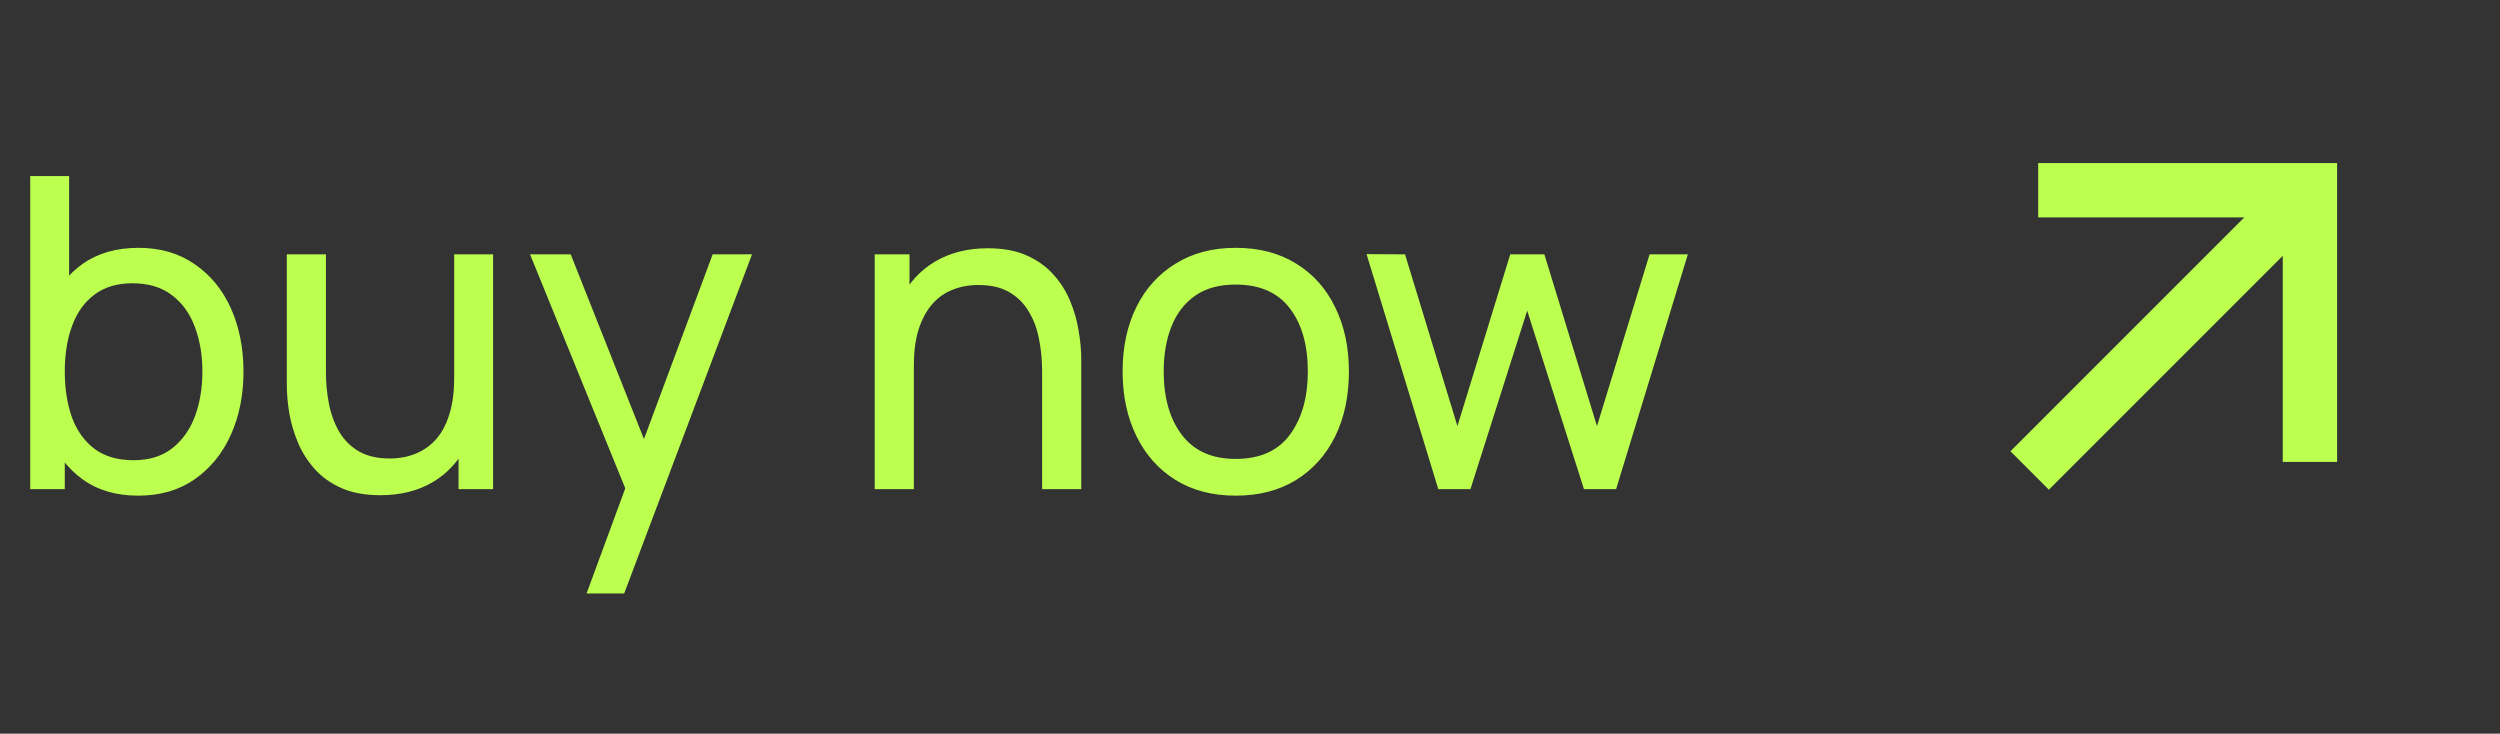 <?xml version="1.0" encoding="UTF-8"?> <svg xmlns="http://www.w3.org/2000/svg" width="92" height="27" viewBox="0 0 92 27" fill="none"><rect x="0" y="0" width="92" height="27" fill="#333333" stroke="none"/> <path d="M5.088 18.24C4.277 18.24 3.595 18.04 3.04 17.64C2.485 17.235 2.064 16.688 1.776 16C1.493 15.307 1.352 14.531 1.352 13.672C1.352 12.803 1.493 12.024 1.776 11.336C2.064 10.648 2.485 10.107 3.04 9.712C3.6 9.317 4.285 9.12 5.096 9.12C5.896 9.12 6.584 9.32 7.16 9.72C7.741 10.115 8.187 10.656 8.496 11.344C8.805 12.032 8.96 12.808 8.96 13.672C8.96 14.536 8.805 15.312 8.496 16C8.187 16.688 7.741 17.235 7.16 17.64C6.584 18.04 5.893 18.24 5.088 18.24ZM1.112 18V6.48H2.544V11.64H2.384V18H1.112ZM4.912 16.936C5.483 16.936 5.955 16.792 6.328 16.504C6.701 16.216 6.981 15.827 7.168 15.336C7.355 14.84 7.448 14.285 7.448 13.672C7.448 13.064 7.355 12.515 7.168 12.024C6.987 11.533 6.704 11.144 6.32 10.856C5.941 10.568 5.459 10.424 4.872 10.424C4.312 10.424 3.848 10.563 3.48 10.84C3.112 11.112 2.837 11.493 2.656 11.984C2.475 12.469 2.384 13.032 2.384 13.672C2.384 14.301 2.472 14.864 2.648 15.36C2.829 15.851 3.107 16.237 3.48 16.52C3.853 16.797 4.331 16.936 4.912 16.936ZM13.994 18.224C13.439 18.224 12.962 18.136 12.562 17.96C12.167 17.784 11.839 17.549 11.578 17.256C11.316 16.963 11.111 16.637 10.962 16.28C10.812 15.923 10.706 15.557 10.642 15.184C10.583 14.811 10.554 14.461 10.554 14.136V9.36H11.994V13.688C11.994 14.093 12.031 14.485 12.106 14.864C12.18 15.243 12.306 15.584 12.482 15.888C12.663 16.192 12.903 16.432 13.202 16.608C13.506 16.784 13.884 16.872 14.338 16.872C14.695 16.872 15.02 16.811 15.314 16.688C15.607 16.565 15.858 16.384 16.066 16.144C16.274 15.899 16.434 15.589 16.546 15.216C16.658 14.843 16.714 14.408 16.714 13.912L17.65 14.2C17.65 15.032 17.498 15.749 17.194 16.352C16.895 16.955 16.471 17.419 15.922 17.744C15.378 18.064 14.735 18.224 13.994 18.224ZM16.874 18V15.688H16.714V9.36H18.146V18H16.874ZM21.586 21.84L23.258 17.296L23.282 18.64L19.506 9.36H21.002L23.962 16.824H23.45L26.226 9.36H27.674L22.97 21.84H21.586ZM38.35 18V13.672C38.35 13.261 38.313 12.867 38.238 12.488C38.169 12.109 38.044 11.771 37.862 11.472C37.686 11.168 37.446 10.928 37.142 10.752C36.843 10.576 36.465 10.488 36.006 10.488C35.649 10.488 35.324 10.549 35.03 10.672C34.742 10.789 34.494 10.971 34.286 11.216C34.078 11.461 33.916 11.771 33.798 12.144C33.686 12.512 33.63 12.947 33.63 13.448L32.694 13.16C32.694 12.323 32.843 11.605 33.142 11.008C33.446 10.405 33.87 9.944 34.414 9.624C34.964 9.299 35.609 9.136 36.35 9.136C36.91 9.136 37.388 9.224 37.782 9.4C38.177 9.576 38.505 9.811 38.766 10.104C39.028 10.392 39.233 10.717 39.382 11.08C39.532 11.437 39.636 11.803 39.694 12.176C39.758 12.544 39.79 12.893 39.79 13.224V18H38.35ZM32.19 18V9.36H33.47V11.672H33.63V18H32.19ZM45.472 18.24C44.613 18.24 43.872 18.045 43.248 17.656C42.629 17.267 42.152 16.728 41.816 16.04C41.48 15.352 41.312 14.563 41.312 13.672C41.312 12.765 41.483 11.971 41.824 11.288C42.165 10.605 42.648 10.075 43.272 9.696C43.896 9.312 44.629 9.12 45.472 9.12C46.336 9.12 47.08 9.315 47.704 9.704C48.328 10.088 48.805 10.624 49.136 11.312C49.472 11.995 49.64 12.781 49.64 13.672C49.64 14.573 49.472 15.368 49.136 16.056C48.8 16.739 48.32 17.275 47.696 17.664C47.072 18.048 46.331 18.24 45.472 18.24ZM45.472 16.888C46.368 16.888 47.035 16.589 47.472 15.992C47.909 15.395 48.128 14.621 48.128 13.672C48.128 12.696 47.907 11.92 47.464 11.344C47.021 10.763 46.357 10.472 45.472 10.472C44.869 10.472 44.373 10.608 43.984 10.88C43.594 11.152 43.304 11.528 43.112 12.008C42.92 12.488 42.824 13.043 42.824 13.672C42.824 14.643 43.048 15.421 43.496 16.008C43.944 16.595 44.602 16.888 45.472 16.888ZM52.929 18L50.289 9.352L51.705 9.36L53.633 15.68L55.577 9.36H56.833L58.769 15.68L60.705 9.36H62.113L59.473 18H58.289L56.201 11.432L54.113 18H52.929Z" fill="#BCFF4F"></path> <g clip-path="url(#clip0_1001_3917)"> <path d="M84.005 9.414L75.398 18.021L73.984 16.607L82.59 8H75.005V6H86.005V17H84.005V9.414Z" fill="#BCFF4F"></path> </g> <defs> <clipPath id="clip0_1001_3917"> <rect width="24" height="24" fill="white" transform="translate(68)"></rect> </clipPath> </defs> </svg> 